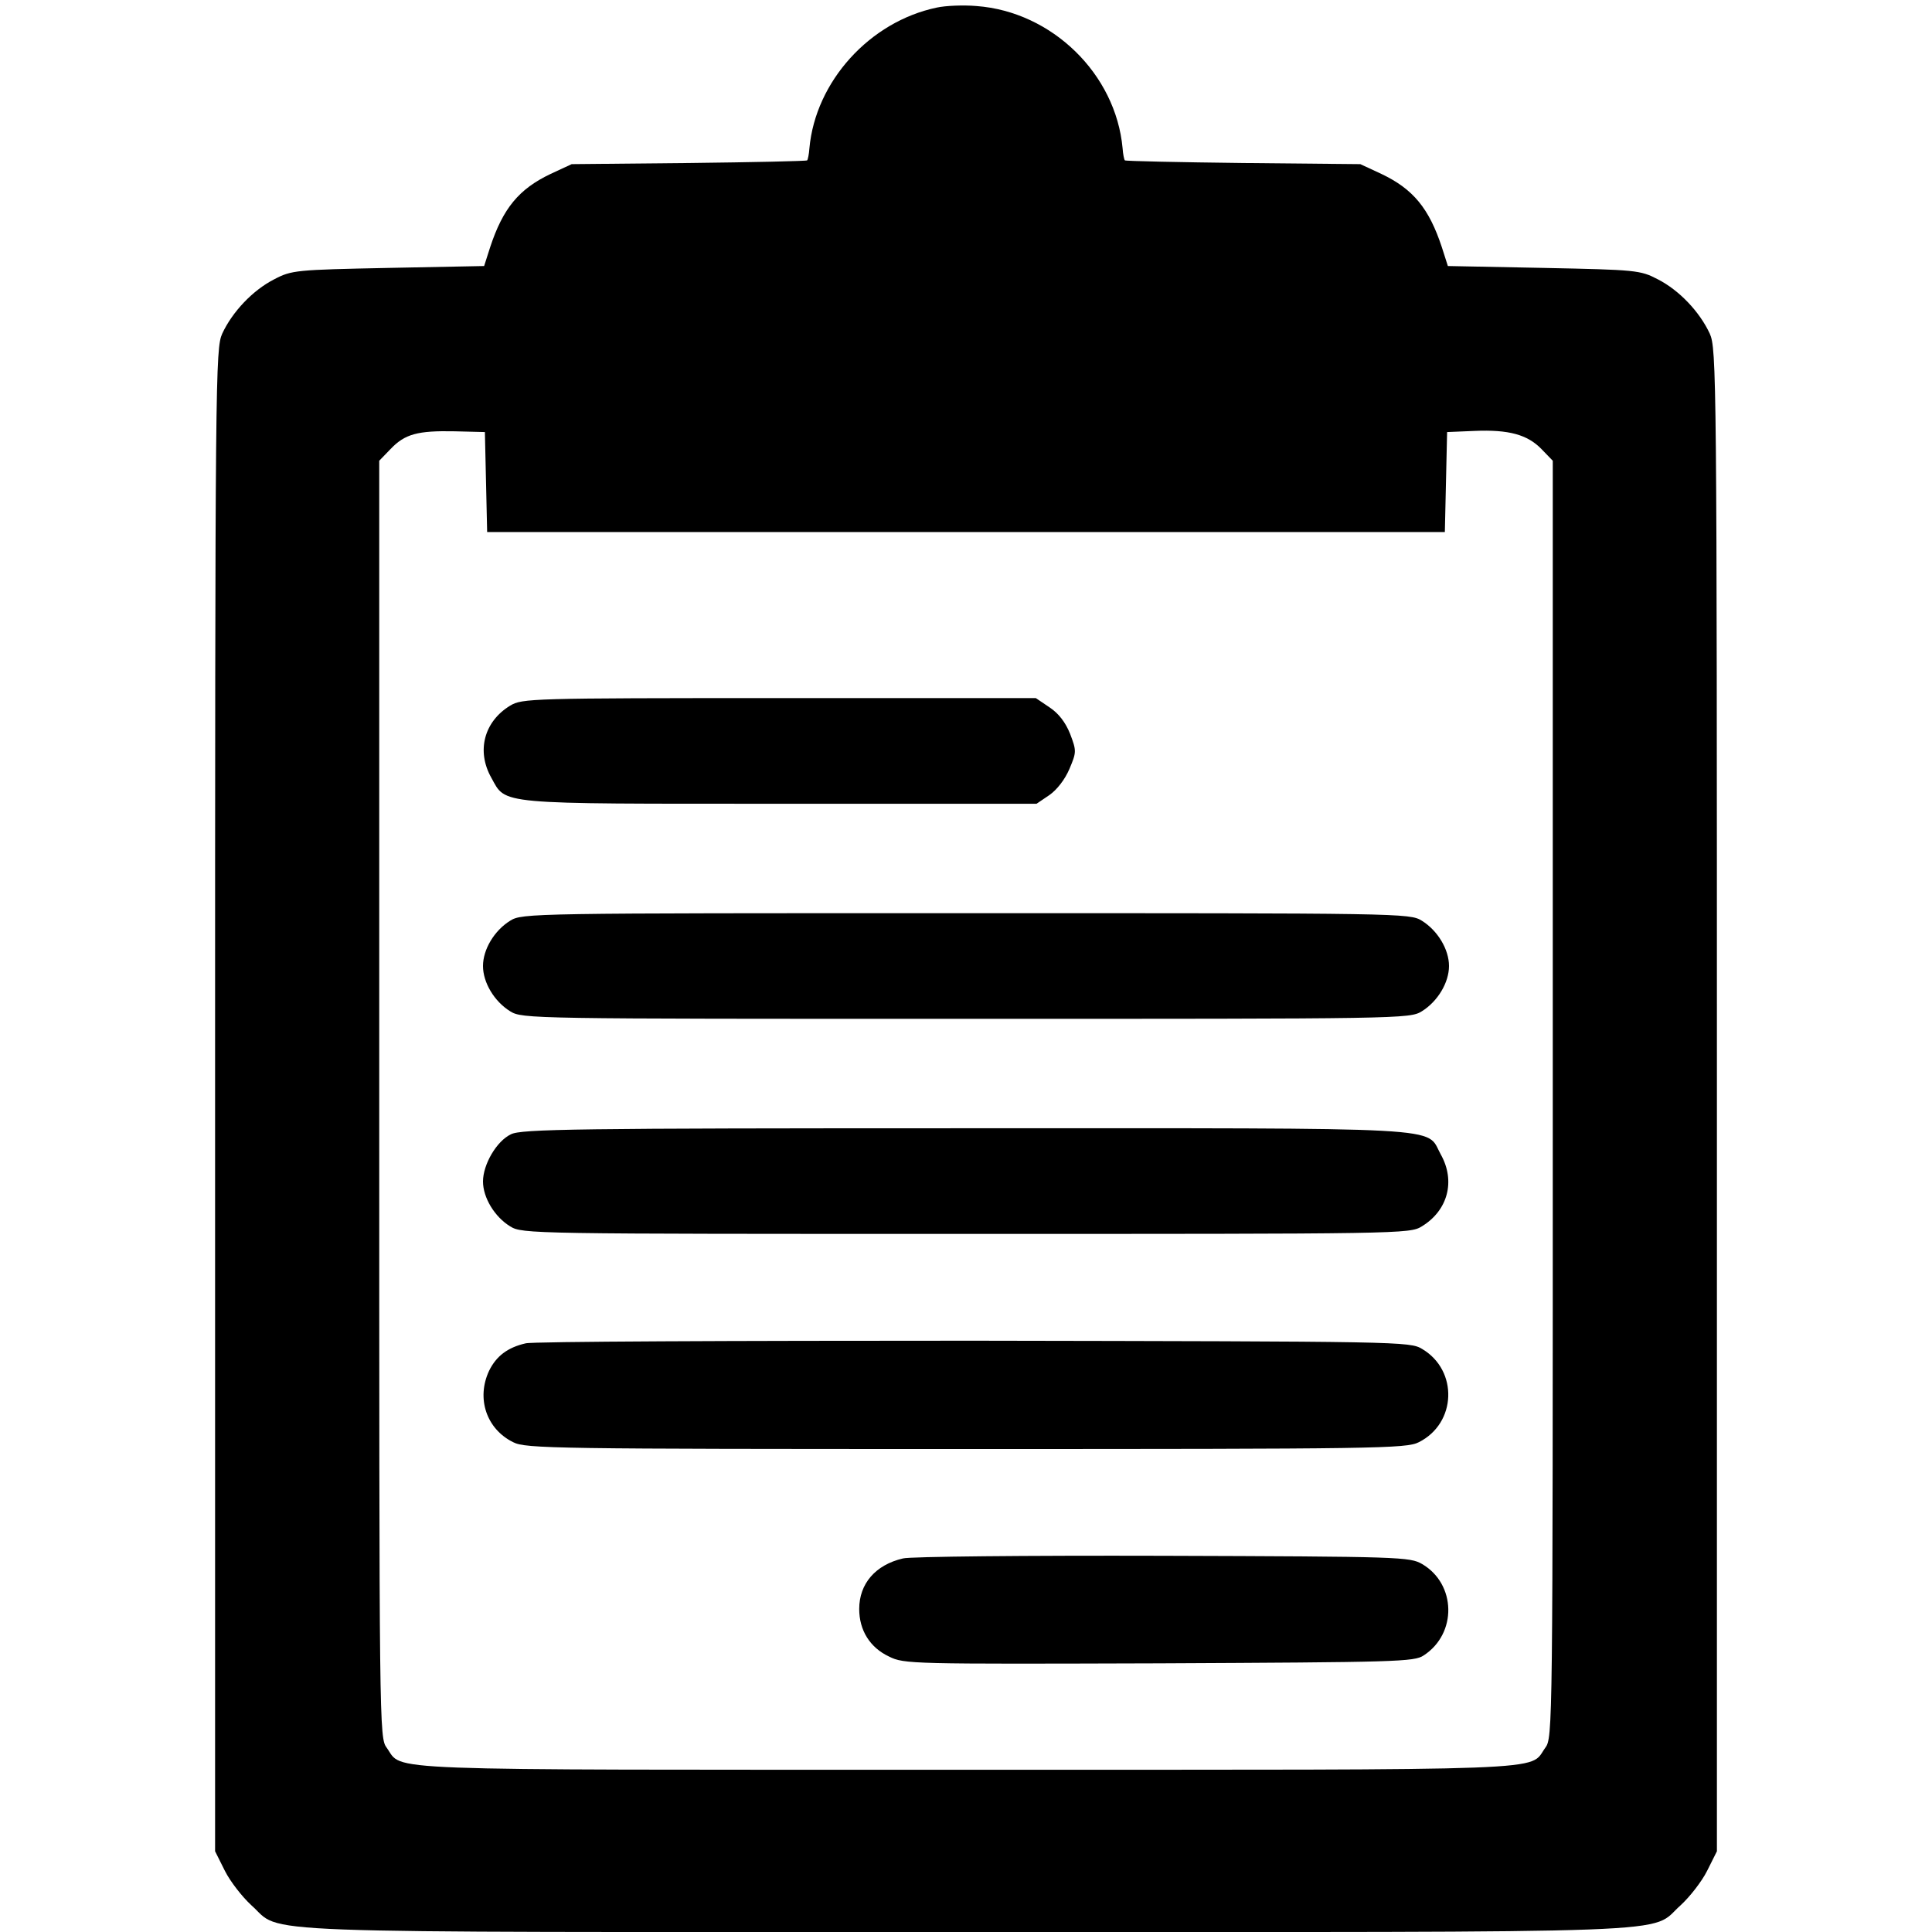 <?xml version="1.0" standalone="no"?>
<!DOCTYPE svg PUBLIC "-//W3C//DTD SVG 20010904//EN"
 "http://www.w3.org/TR/2001/REC-SVG-20010904/DTD/svg10.dtd">
<svg version="1.0" xmlns="http://www.w3.org/2000/svg"
 width="512pt" height="512pt" viewBox="0 0 512 512"
 preserveAspectRatio="xMidYMid meet">
<g transform="translate(0,512) scale(0.1,-0.1)"
fill="#000000" stroke="none">
<path d="M2483 5100 c-178 -37 -322 -196 -338 -373 -1 -15 -4 -30 -6 -32 -3
-2 -144 -5 -314 -7 l-310 -3 -56 -26 c-84 -40 -126 -91 -160 -194 l-16 -50
-254 -5 c-245 -5 -256 -6 -302 -30 -57 -29 -111 -86 -138 -144 -18 -40 -19
-105 -19 -2032 l0 -1990 26 -52 c14 -28 46 -69 70 -91 87 -77 -66 -71 1894
-71 1960 0 1807 -6 1894 71 24 22 56 63 70 91 l26 52 0 1990 c0 1927 -1 1992
-19 2032 -27 58 -81 115 -138 144 -46 24 -57 25 -302 30 l-254 5 -16 50 c-34
103 -76 154 -160 194 l-56 26 -310 3 c-170 2 -311 5 -314 7 -2 2 -5 17 -6 32
-18 197 -187 362 -387 377 -35 3 -82 1 -105 -4z m-1195 -1257 l3 -133 1269 0
1269 0 3 133 3 132 72 3 c92 4 141 -10 178 -48 l30 -31 0 -1692 c0 -1676 0
-1692 -20 -1719 -45 -62 56 -58 -1535 -58 -1591 0 -1490 -4 -1535 58 -20 27
-20 43 -20 1719 l0 1692 30 31 c38 40 72 49 170 47 l80 -2 3 -132z"/>
<path d="M1352 3250 c-69 -42 -90 -120 -50 -191 40 -72 8 -69 766 -69 l679 0
34 23 c20 14 41 41 53 69 19 45 19 48 2 93 -12 30 -30 54 -54 70 l-37 25 -680
0 c-661 0 -681 -1 -713 -20z"/>
<path d="M1352 2680 c-42 -26 -72 -76 -72 -120 0 -44 30 -94 72 -120 32 -20
53 -20 1208 -20 1155 0 1176 0 1208 20 42 26 72 76 72 120 0 44 -30 94 -72
120 -32 20 -53 20 -1208 20 -1155 0 -1176 0 -1208 -20z"/>
<path d="M1354 2114 c-38 -18 -74 -80 -74 -125 0 -43 31 -94 72 -119 32 -20
53 -20 1208 -20 1155 0 1176 0 1208 20 69 42 90 120 50 191 -41 74 47 69
-1260 69 -1031 0 -1177 -2 -1204 -16z"/>
<path d="M1393 1560 c-48 -11 -78 -34 -97 -73 -34 -73 -7 -154 64 -189 33 -17
111 -18 1200 -18 1089 0 1167 1 1200 18 100 50 105 190 9 247 -33 20 -53 20
-1189 22 -635 0 -1170 -2 -1187 -7z"/>
<path d="M2393 990 c-73 -17 -116 -67 -116 -134 0 -56 28 -102 79 -126 40 -20
58 -20 716 -18 630 3 676 4 701 21 89 58 86 189 -4 242 -33 19 -54 20 -689 22
-360 1 -670 -2 -687 -7z"/>
</g>
</svg>
